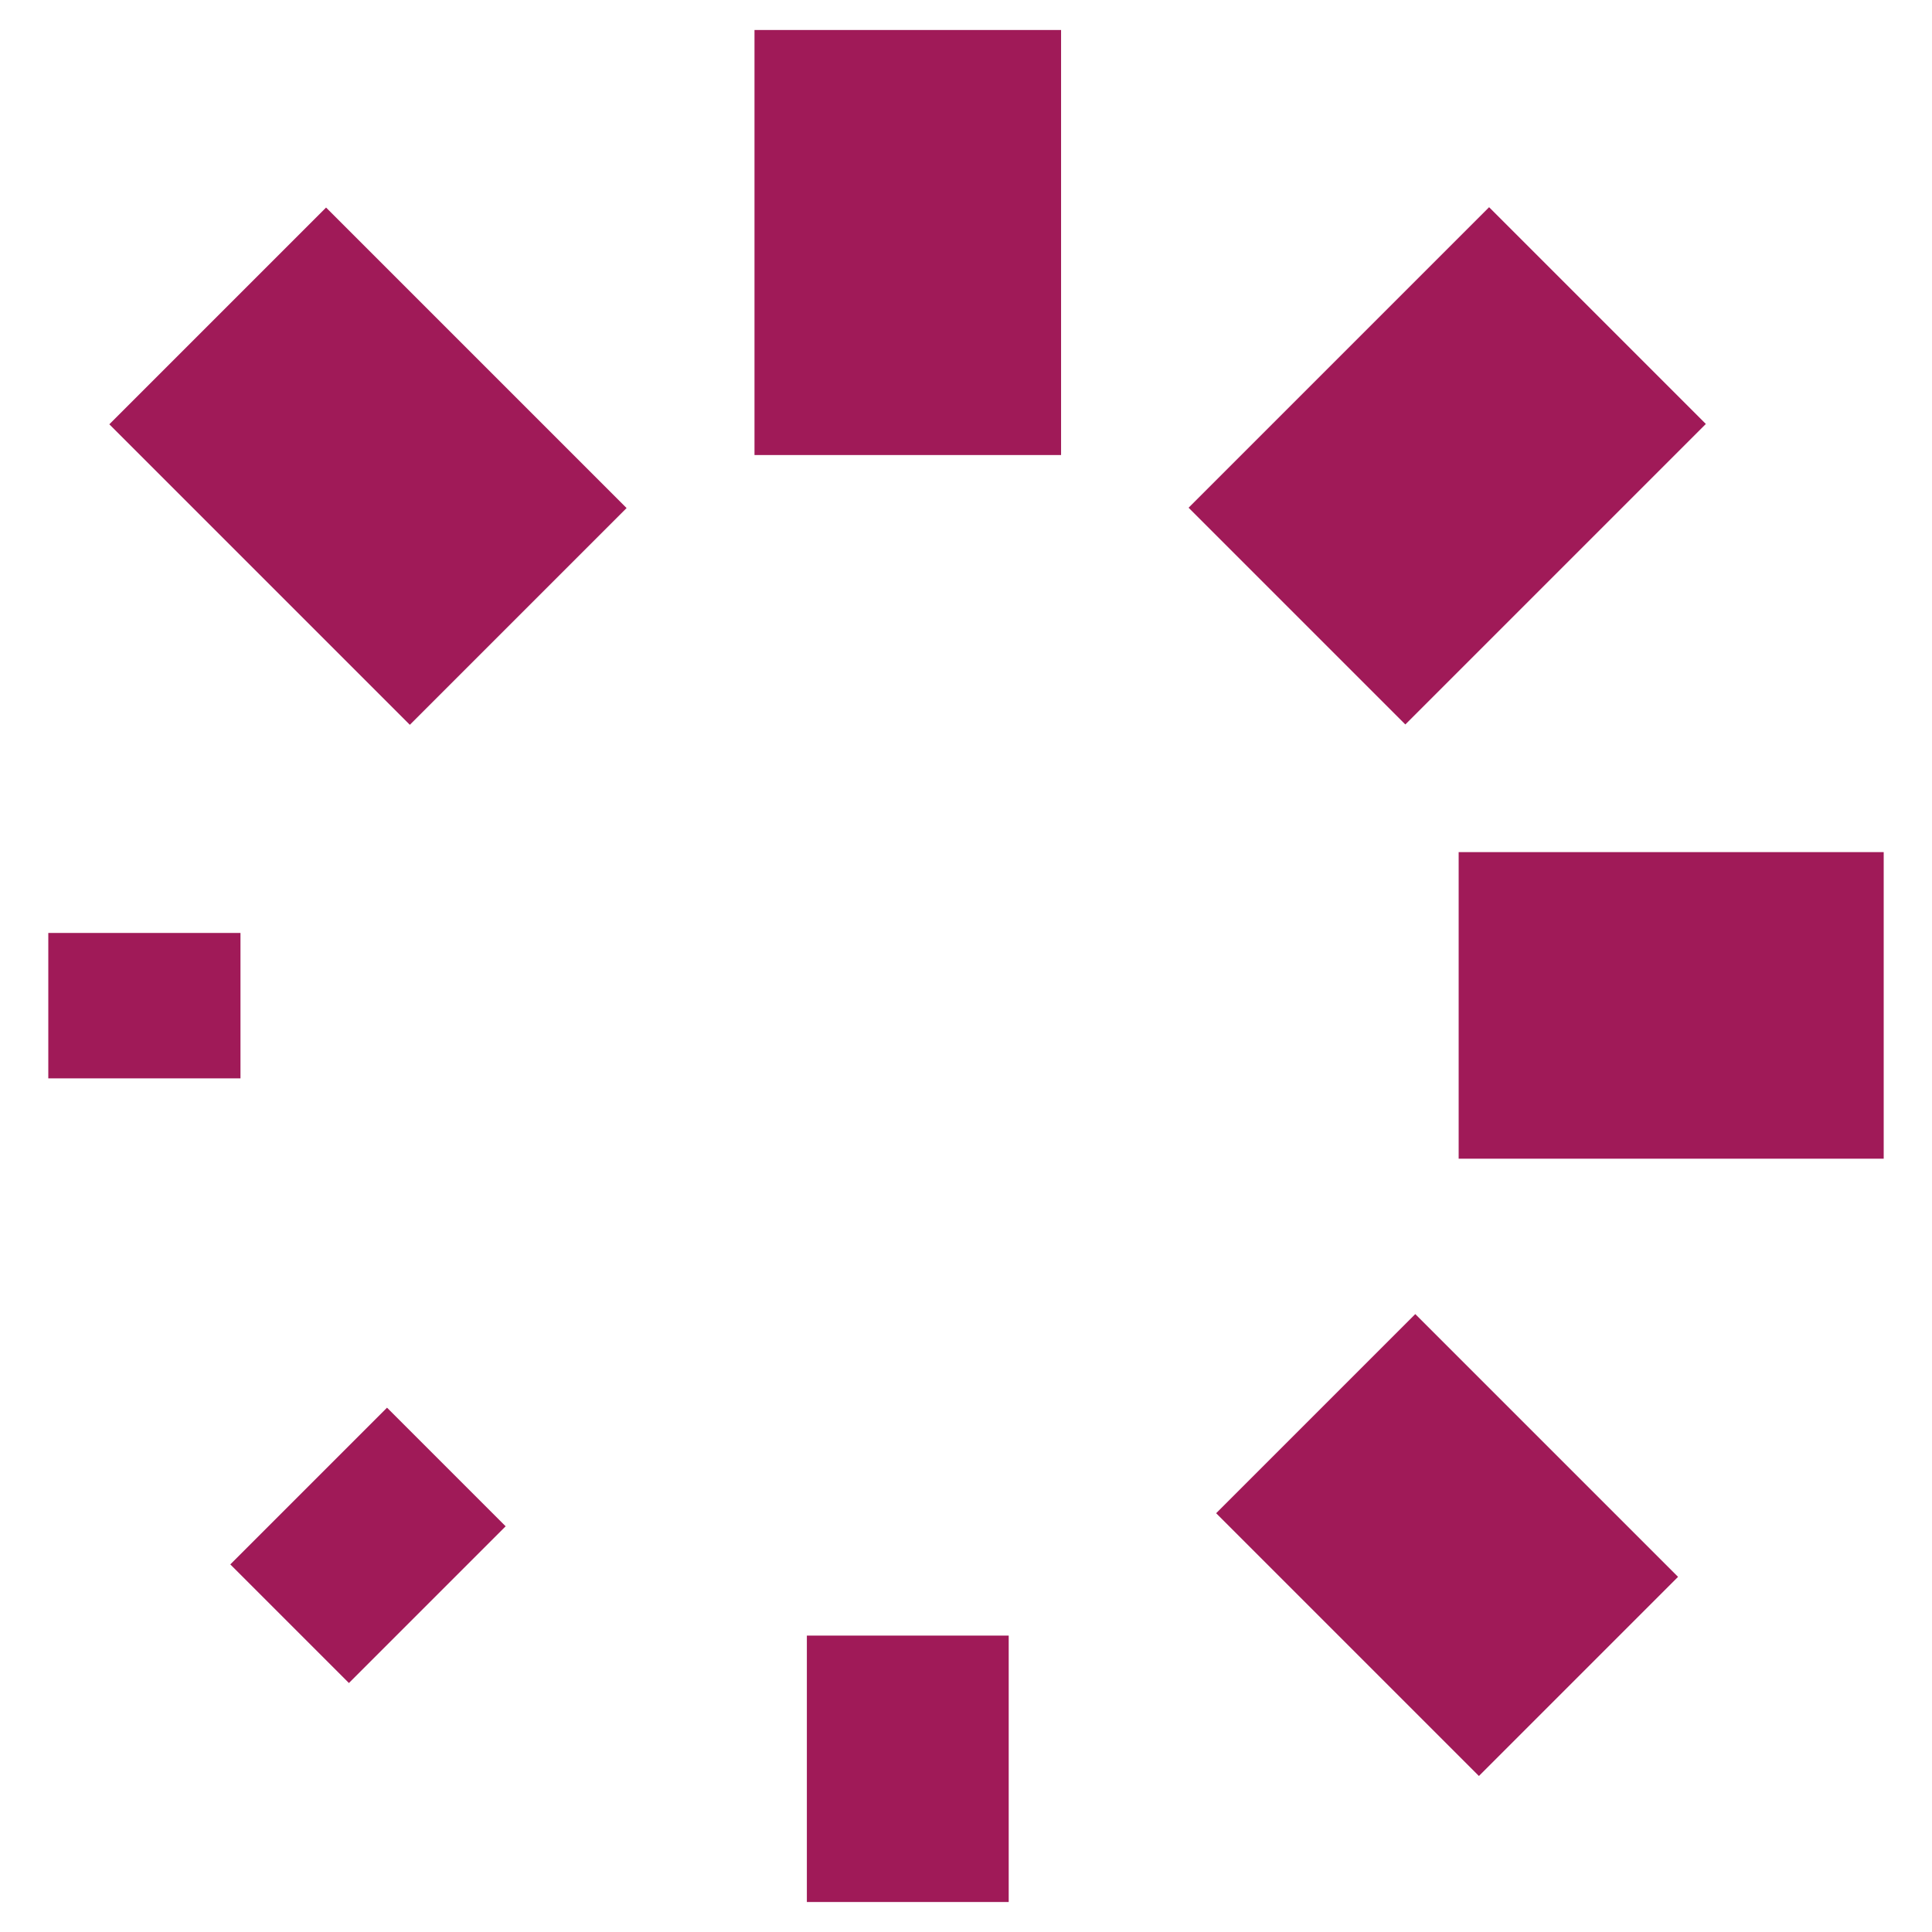<?xml version="1.0" encoding="utf-8"?>
<!-- Generator: Adobe Illustrator 26.2.1, SVG Export Plug-In . SVG Version: 6.00 Build 0)  -->
<svg version="1.1" id="Layer_1" xmlns="http://www.w3.org/2000/svg" xmlns:xlink="http://www.w3.org/1999/xlink" x="0px" y="0px"
	 viewBox="0 0 38 38" style="enable-background:new 0 0 38 38;" xml:space="preserve">
<style type="text/css">
	.st0{fill:#A01A58;}
	.st1{fill:none;stroke:#A01A58;stroke-width:1.967;stroke-linecap:round;stroke-linejoin:round;stroke-miterlimit:10;}
	.st2{fill-rule:evenodd;clip-rule:evenodd;fill:#A01A58;}
</style>
<g>
	
		<rect x="25.7" y="26.74" transform="matrix(0.707 -0.707 0.707 0.707 -13.155 29.028)" class="st0" width="5.54" height="7.31"/>
	<rect x="4.22" y="4.99" transform="matrix(0.707 -0.707 0.707 0.707 -4.361 7.801)" class="st0" width="6.03" height="8.36"/>
	<rect x="15.87" y="32.17" class="st0" width="3.97" height="5.24"/>
	<rect x="14.84" y="0.59" class="st0" width="6.03" height="8.36"/>
	
		<rect x="5.06" y="28.75" transform="matrix(0.707 -0.707 0.707 0.707 -19.374 14.021)" class="st0" width="4.36" height="3.3"/>
	<rect x="24.29" y="6.15" transform="matrix(0.707 -0.707 0.707 0.707 1.857 22.811)" class="st0" width="8.36" height="6.03"/>
	<rect x="0.95" y="18.35" class="st0" width="3.78" height="2.86"/>
	<rect x="28.69" y="16.76" class="st0" width="8.36" height="6.03"/>
</g>
</svg>
